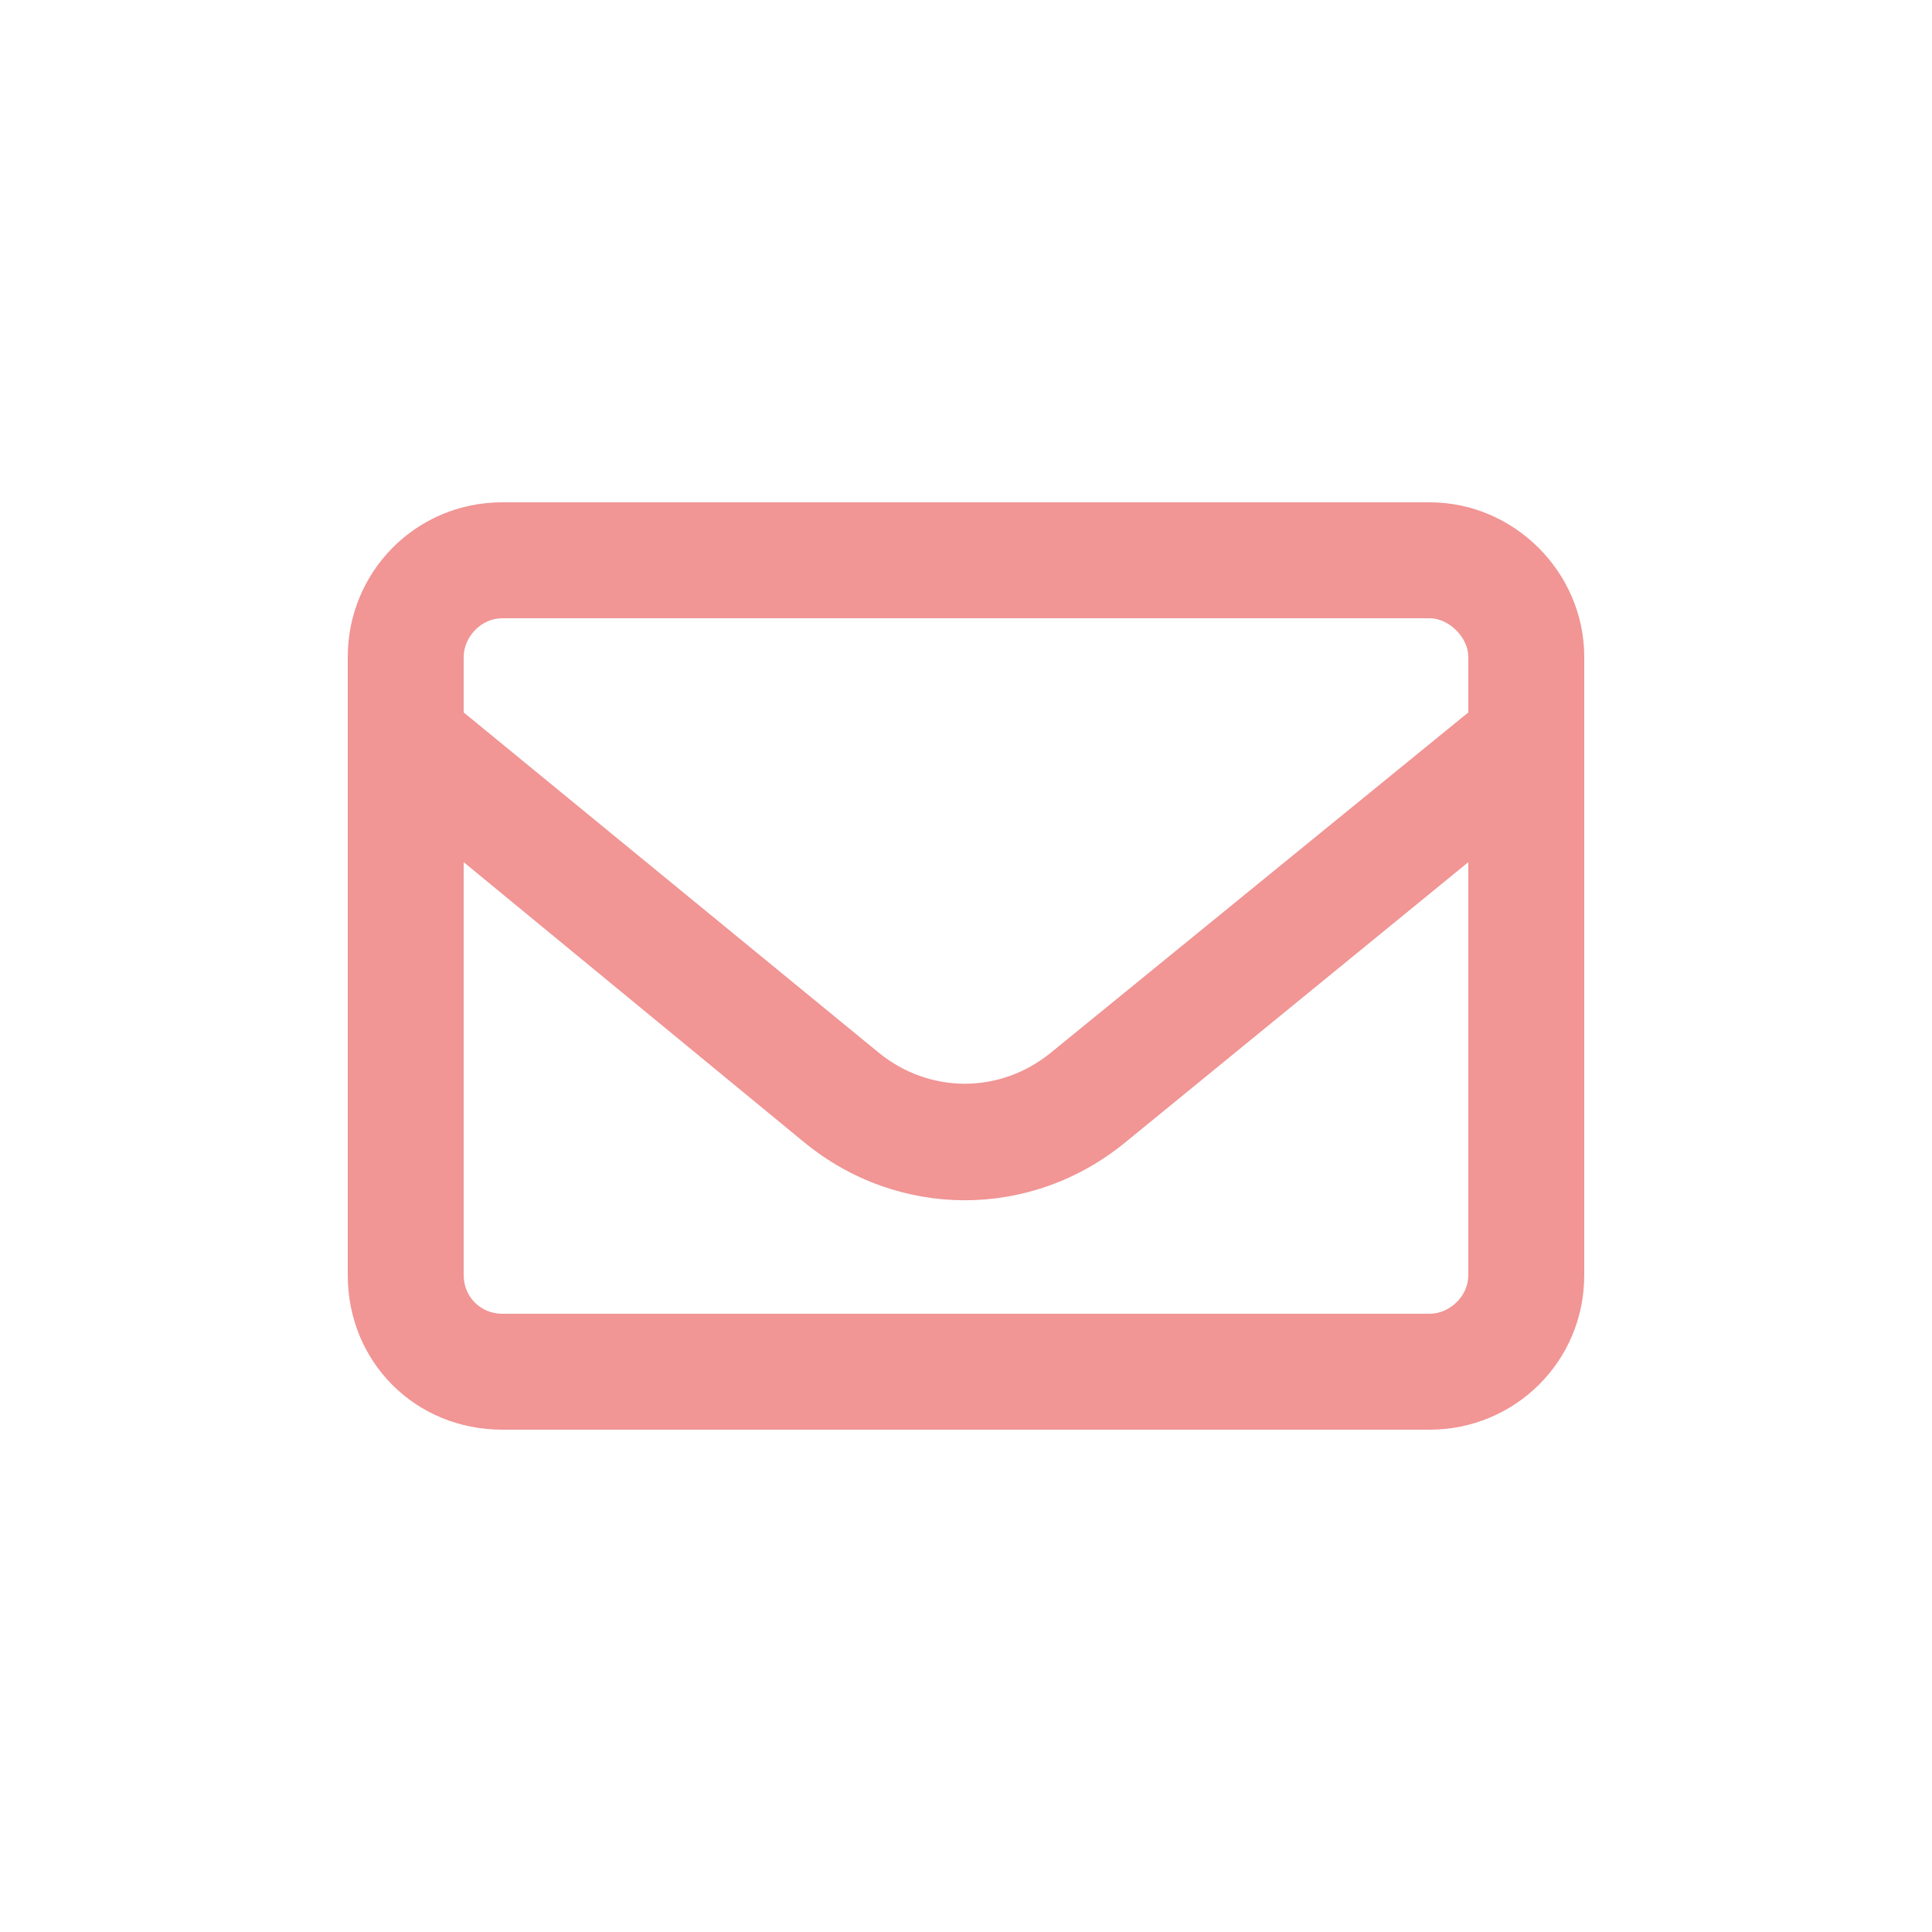 <svg width="100" height="100" viewBox="0 0 100 100" fill="none" xmlns="http://www.w3.org/2000/svg">
<path d="M18 34C18 29.625 21.5 26 26 26H74C78.375 26 82 29.625 82 34V66C82 70.5 78.375 74 74 74H26C21.5 74 18 70.5 18 66V34ZM24 34V36.875L45.5 54.5C48.125 56.625 51.75 56.625 54.375 54.5L76 36.875V34C76 33 75 32 74 32H26C24.875 32 24 33 24 34ZM24 44.625V66C24 67.125 24.875 68 26 68H74C75 68 76 67.125 76 66V44.625L58.25 59.125C53.375 63.125 46.5 63.125 41.625 59.125L24 44.625Z" fill="#F19595"/>
</svg>
